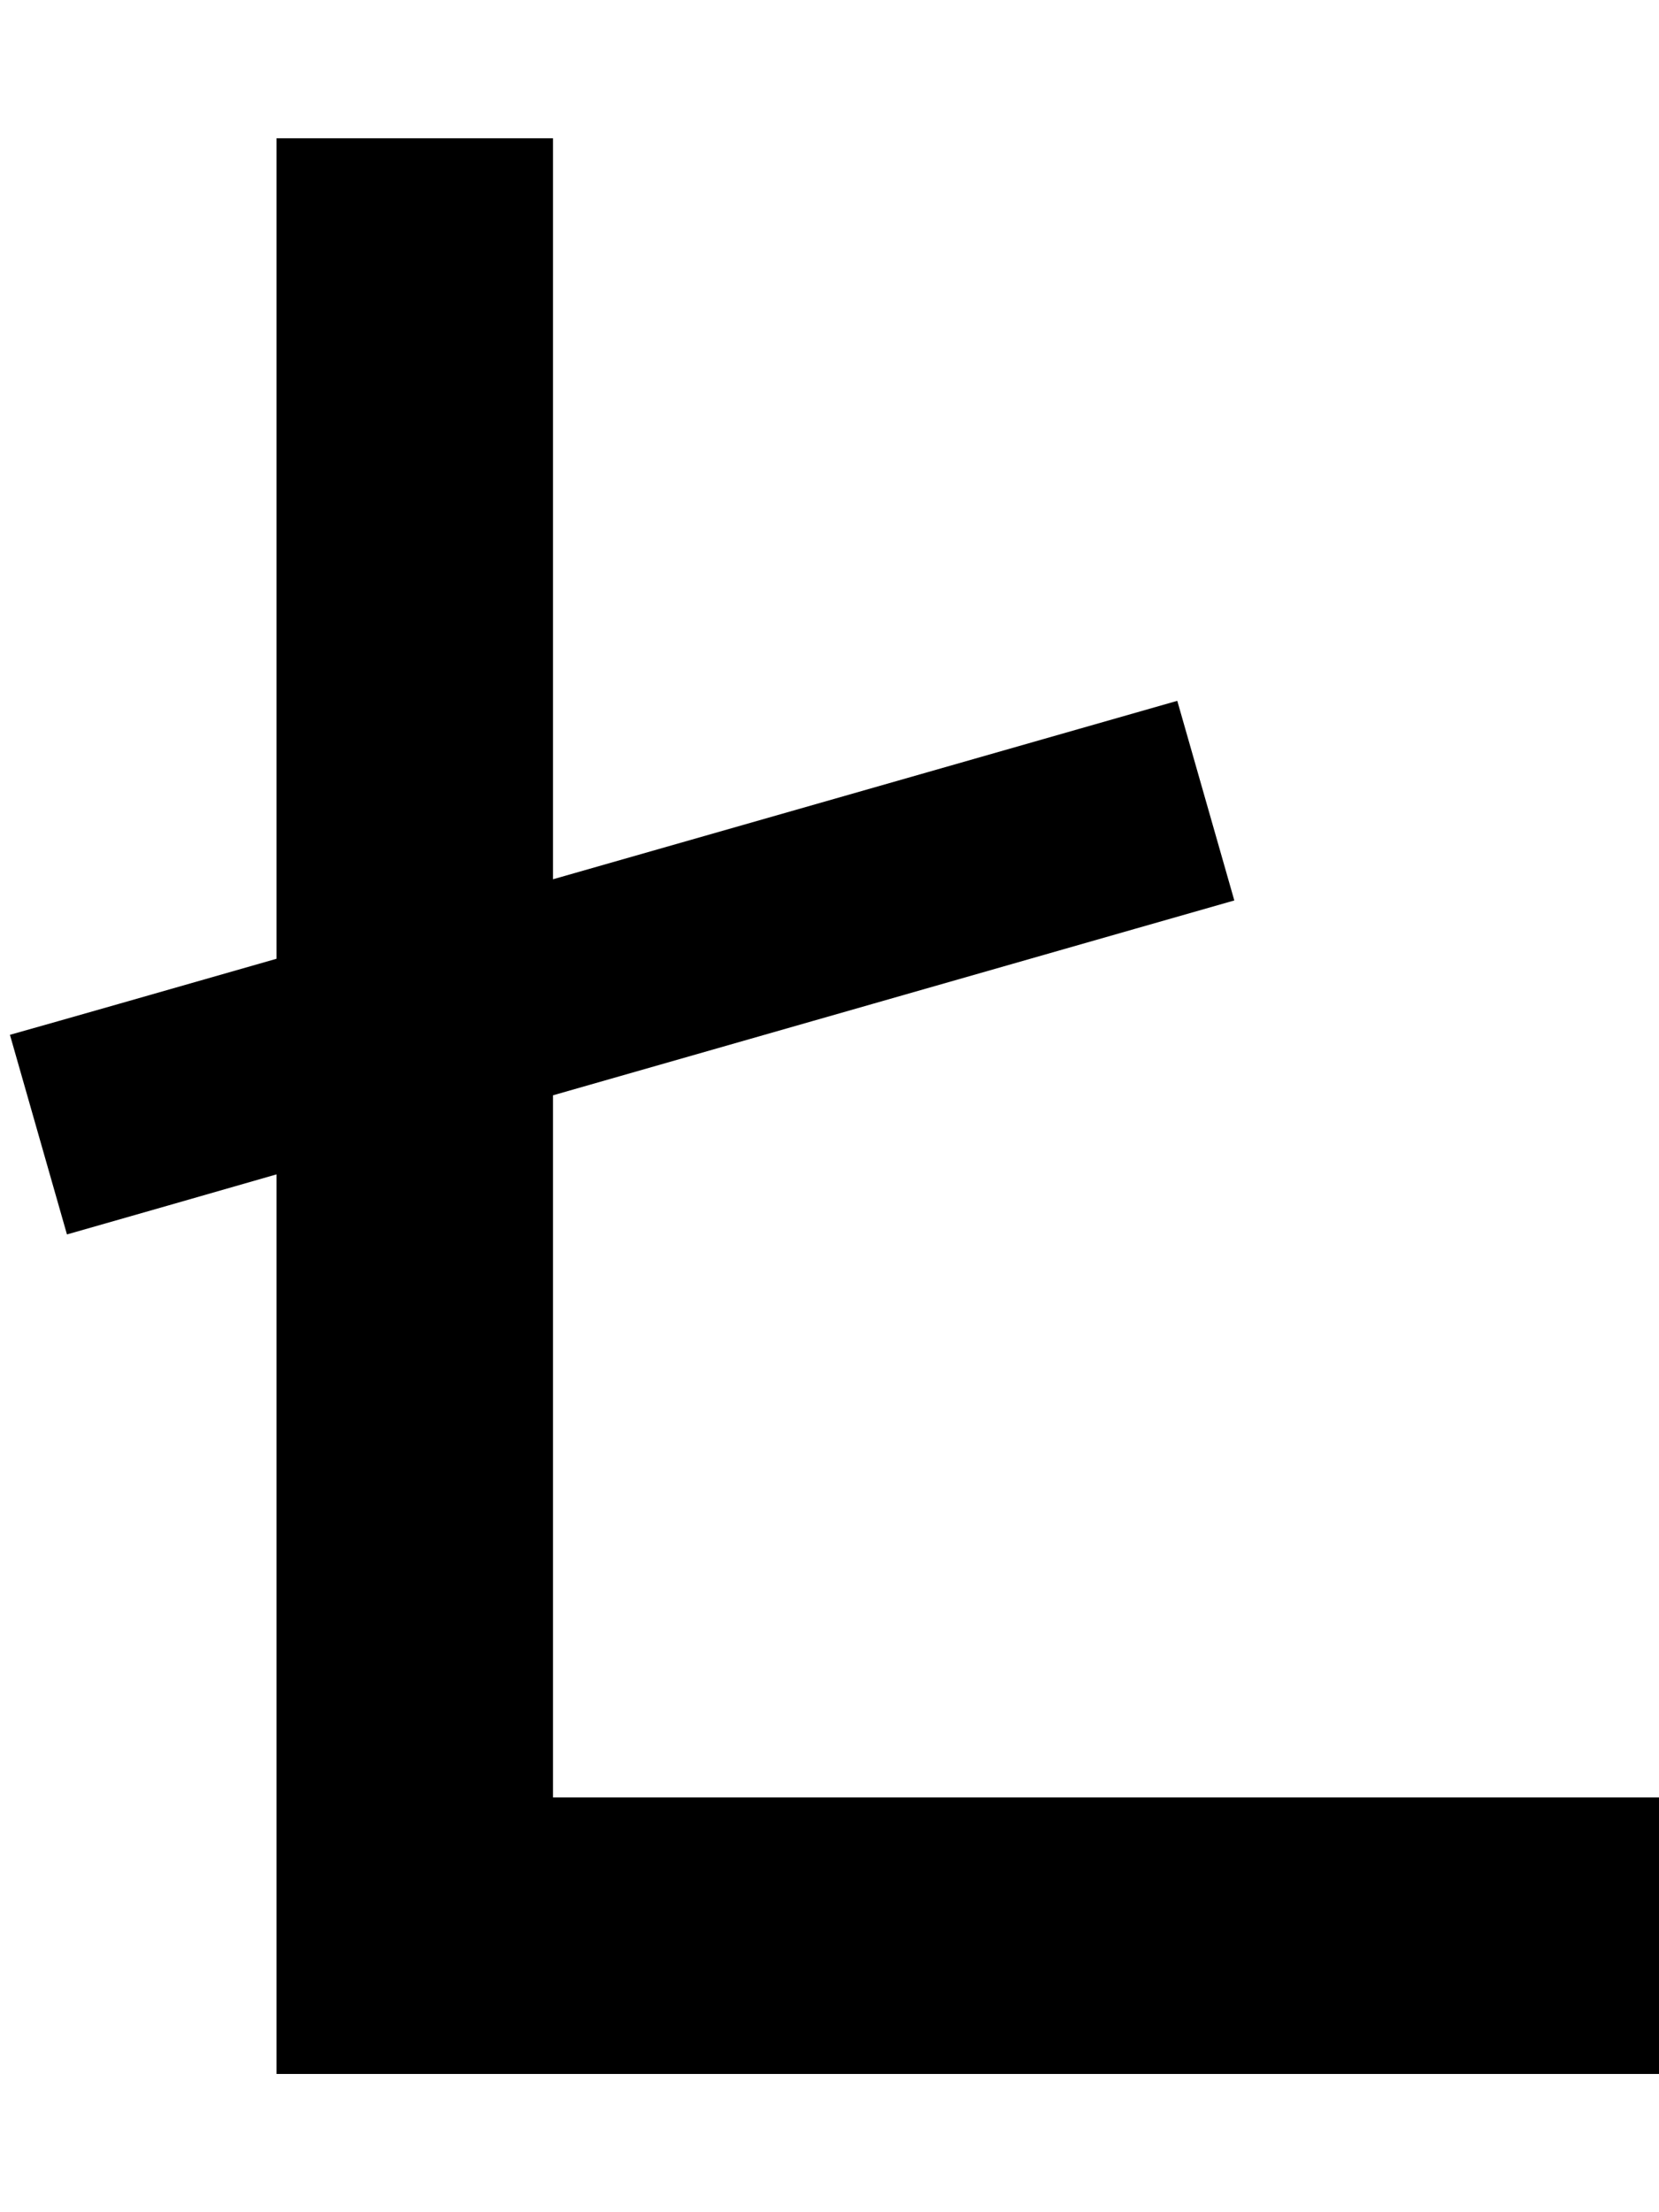 <svg xmlns="http://www.w3.org/2000/svg" viewBox="0 0 384 512"><!--! Font Awesome Pro 7.0.0 by @fontawesome - https://fontawesome.com License - https://fontawesome.com/license (Commercial License) Copyright 2025 Fonticons, Inc. --><path fill="currentColor" d="M128 64l0-32-64 0 0 189.9c-28.3 8.1-48.9 14-61.7 17.6l13.2 46.2c15-4.3 31.2-8.9 48.5-13.9l0 208.2 320 0 0-64-256 0 0-162.5 134.6-38.5 23.1-6.6-13.2-46.2-23.1 6.6-121.4 34.7 0-139.6z"/></svg>